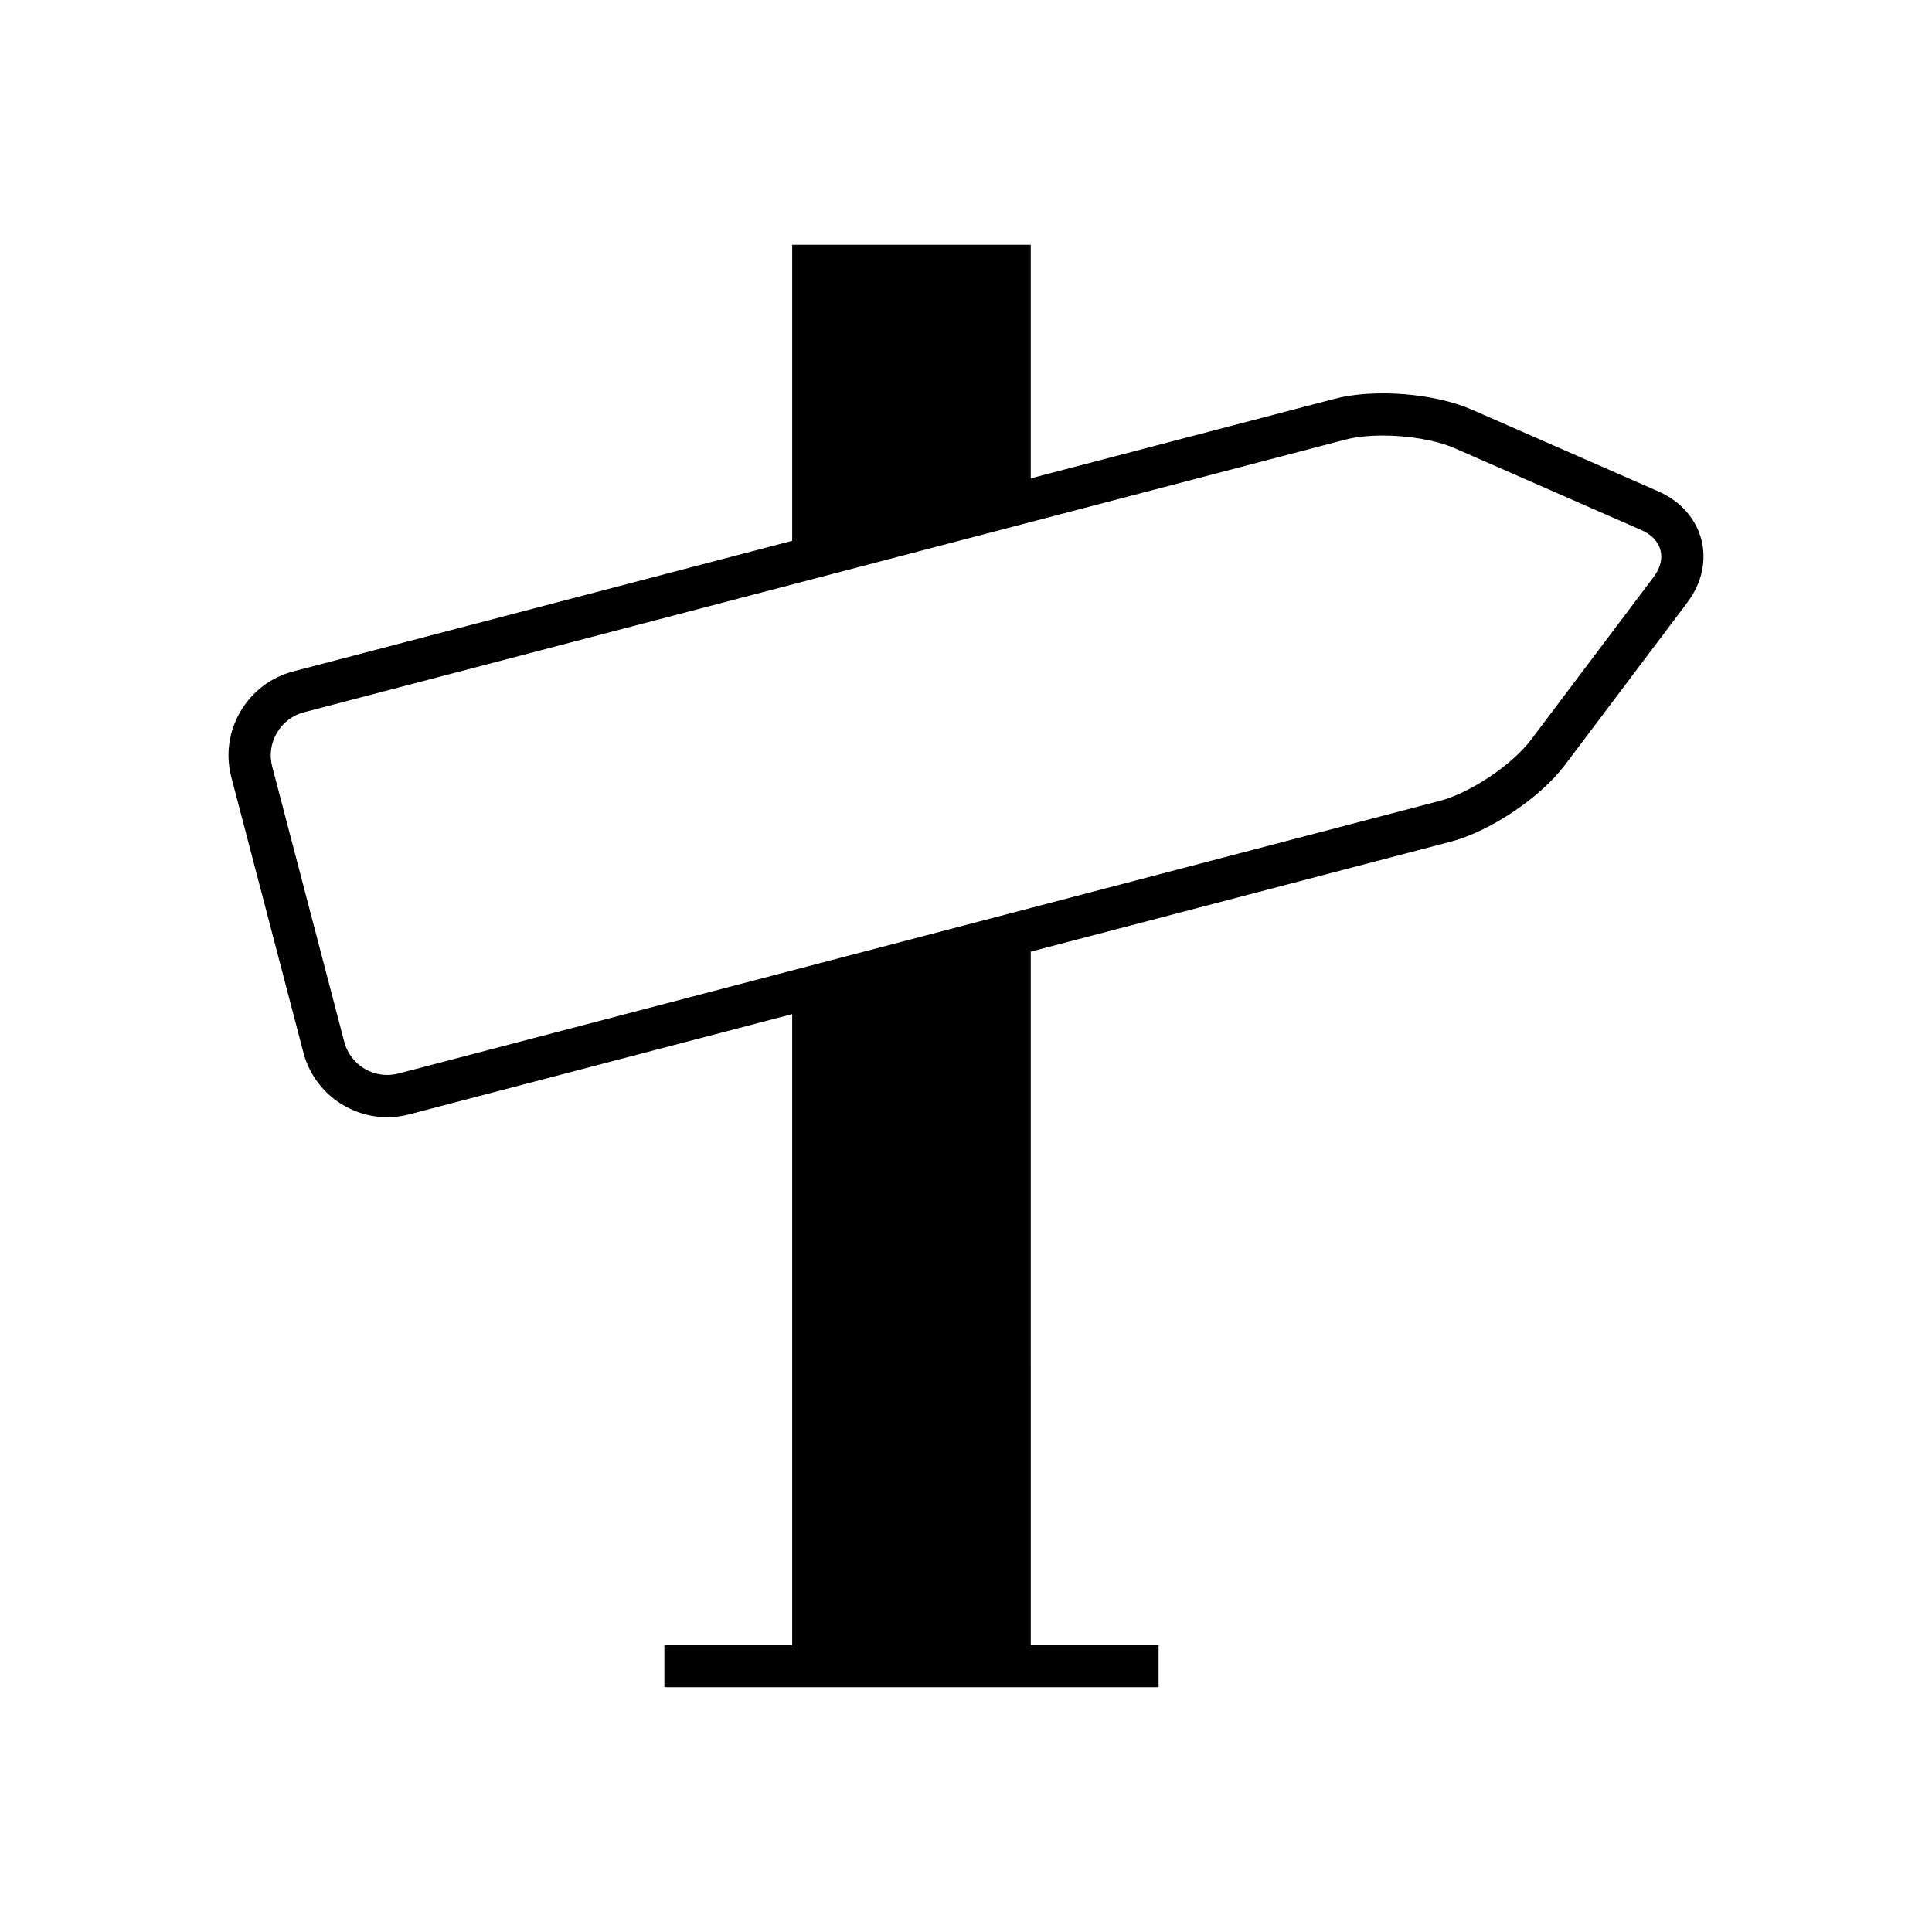 <?xml version="1.0" encoding="UTF-8"?>
<!-- Uploaded to: SVG Repo, www.svgrepo.com, Generator: SVG Repo Mixer Tools -->
<svg fill="#000000" width="800px" height="800px" version="1.1" viewBox="144 144 512 512" xmlns="http://www.w3.org/2000/svg">
 <path d="m224.4 422.92c2.699 10.309 12.039 17.152 22.227 17.152 1.918 0 3.871-0.242 5.812-0.75l101.5-26.574v167.19l-33.871-0.004v11.195h130.97v-11.195h-33.871l-0.004-183.74 111.23-29.121c10.48-2.742 23.789-11.664 30.312-20.32l32.512-43.164c3.777-5.012 5.106-11.07 3.652-16.625-1.453-5.559-5.582-10.195-11.332-12.715l-49.496-21.695c-9.922-4.348-25.906-5.613-36.375-2.863l-80.504 21.074v-61.891h-63.227v78.445l-132.23 34.617c-5.914 1.551-10.883 5.324-13.988 10.633-3.106 5.305-3.957 11.488-2.41 17.402zm-7.019-84.699c1.598-2.727 4.137-4.664 7.16-5.457l275.96-72.246c2.844-0.742 6.324-1.098 9.98-1.098 6.75 0 14.098 1.207 19.066 3.383l49.496 21.695c2.629 1.152 4.406 3.035 4.996 5.293 0.59 2.258-0.039 4.766-1.766 7.059l-32.512 43.164c-5.035 6.68-16.117 14.113-24.203 16.227l-275.96 72.25c-6.269 1.645-12.723-2.129-14.367-8.406l-19.094-72.949c-0.797-3.023-0.355-6.188 1.238-8.914z"/>
</svg>